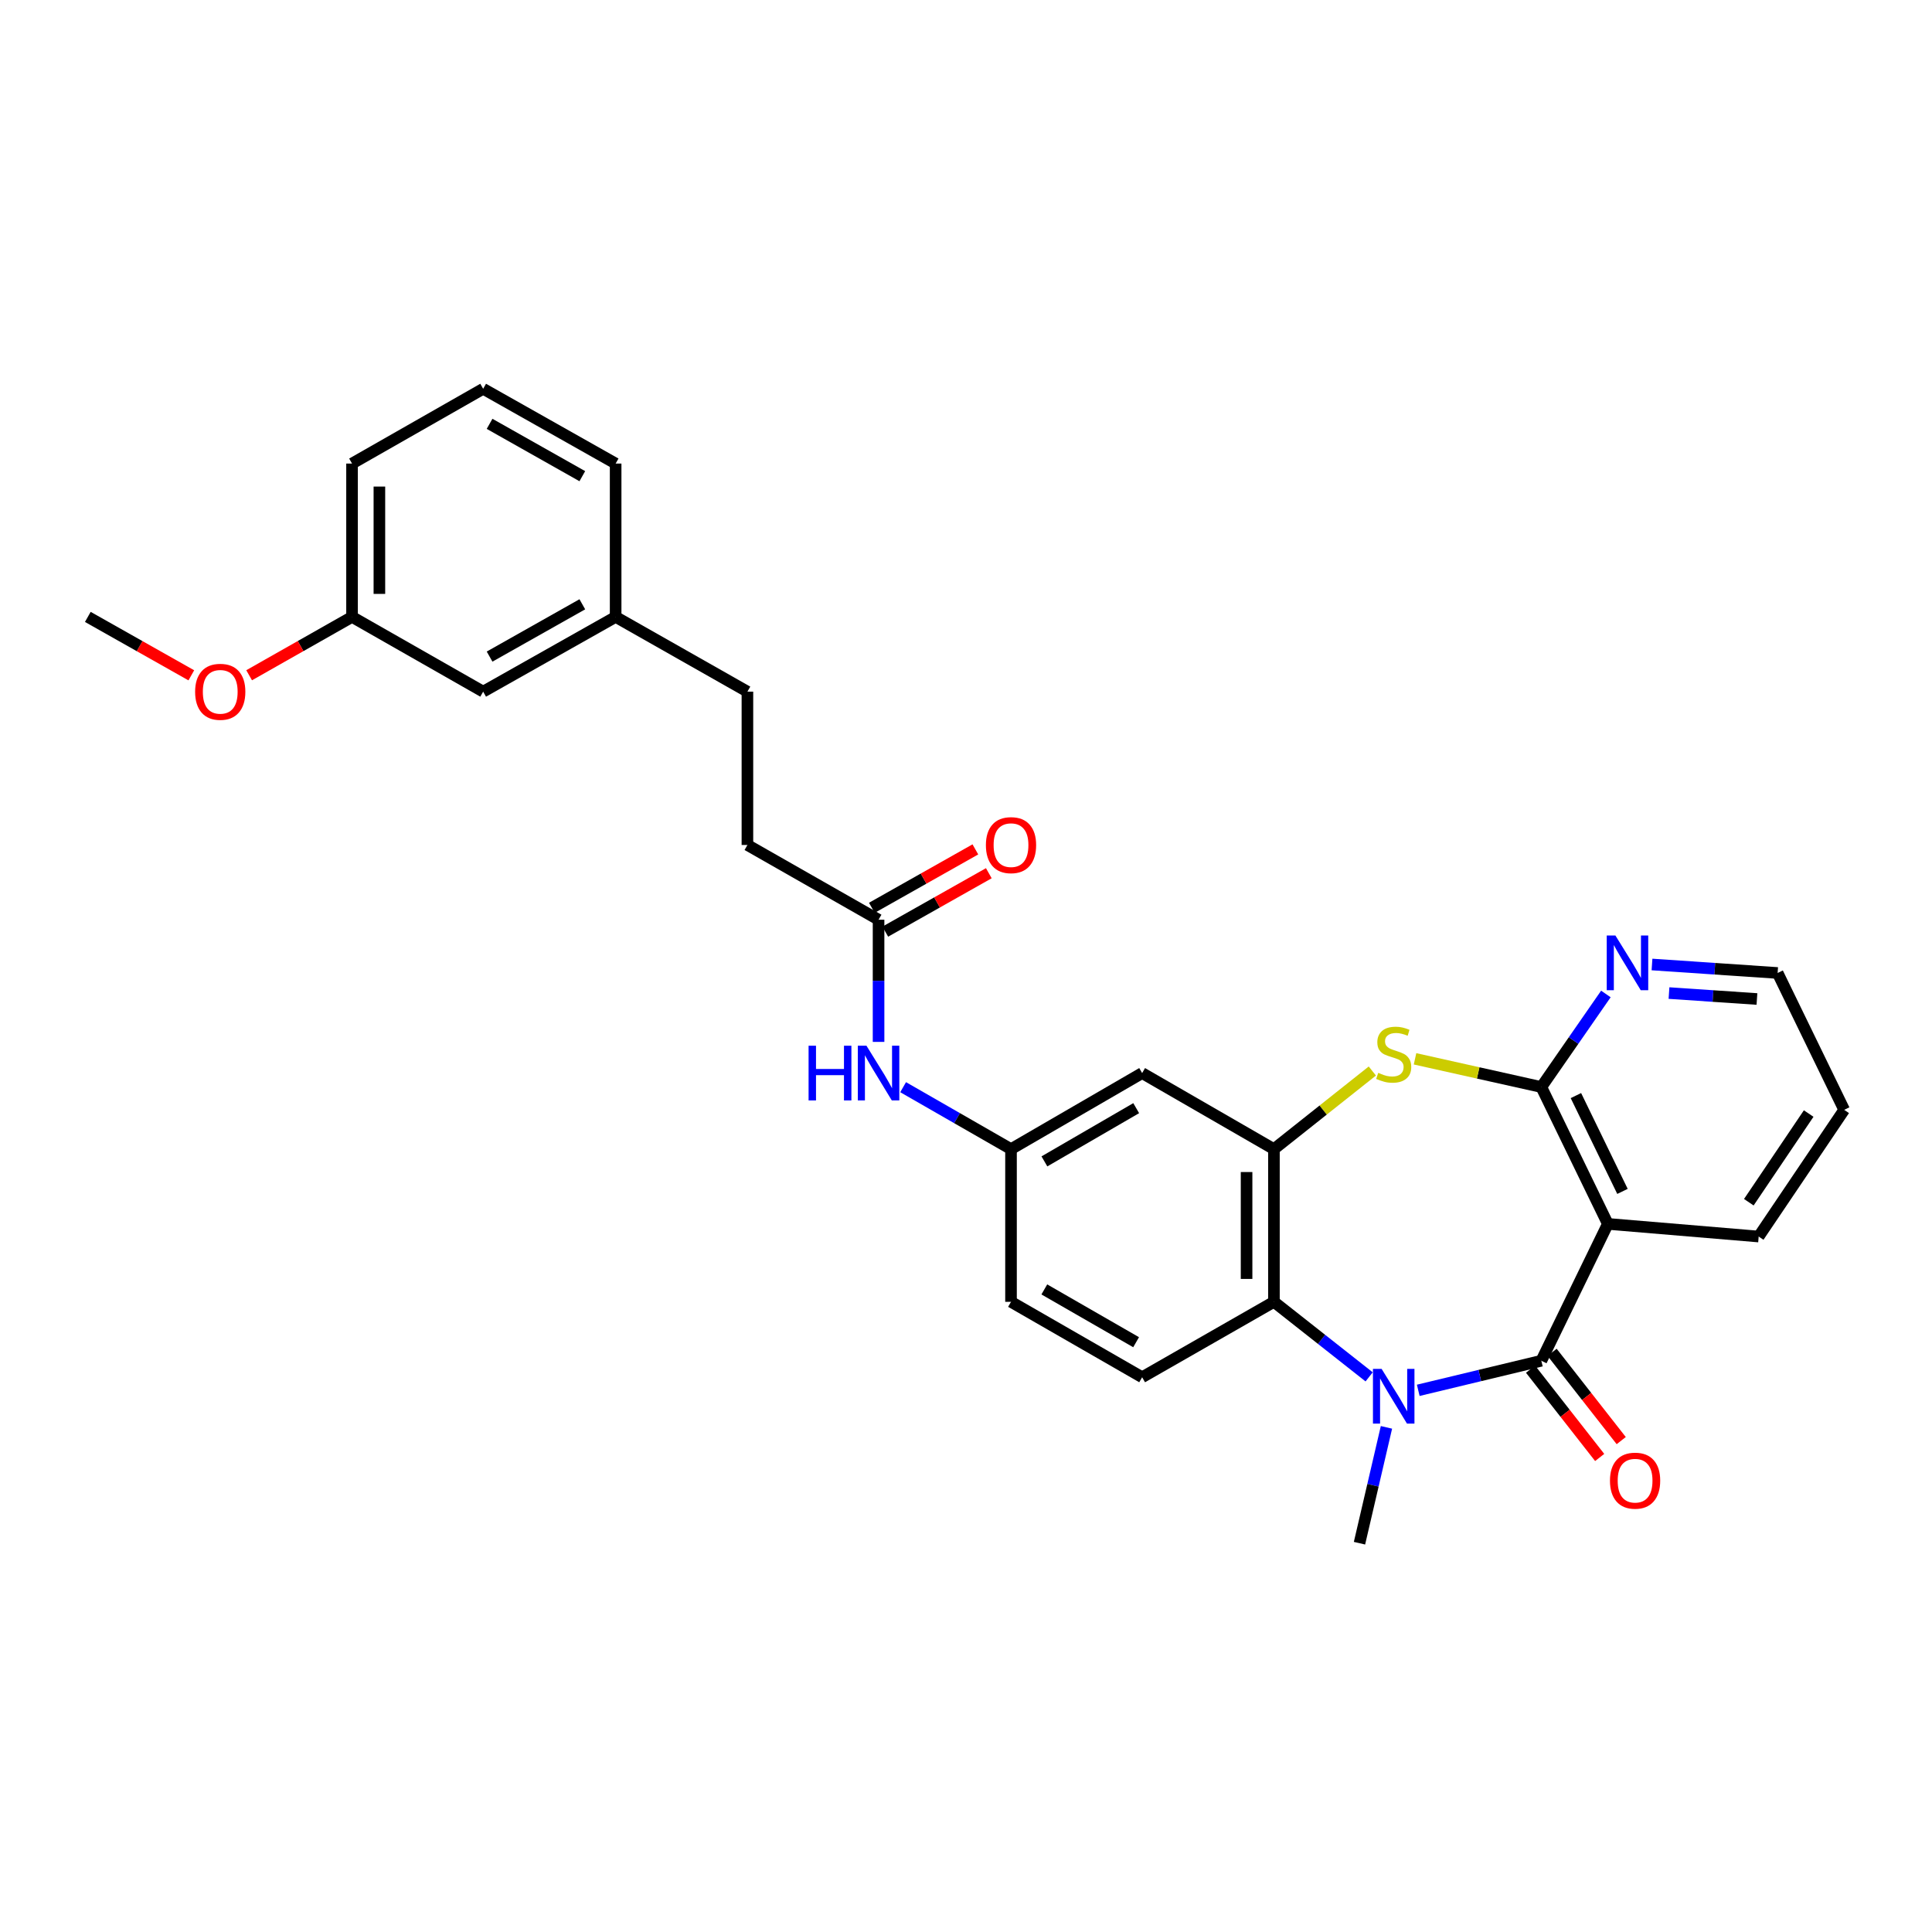 <?xml version='1.0' encoding='iso-8859-1'?>
<svg version='1.1' baseProfile='full'
              xmlns='http://www.w3.org/2000/svg'
                      xmlns:rdkit='http://www.rdkit.org/xml'
                      xmlns:xlink='http://www.w3.org/1999/xlink'
                  xml:space='preserve'
width='1000px' height='1000px' viewBox='0 0 1000 1000'>
<!-- END OF HEADER -->
<rect style='opacity:1.0;fill:#FFFFFF;stroke:none' width='1000' height='1000' x='0' y='0'> </rect>
<path class='bond-0' d='M 797.787,704.321 L 765.936,711.977' style='fill:none;fill-rule:evenodd;stroke:#000000;stroke-width:6px;stroke-linecap:butt;stroke-linejoin:miter;stroke-opacity:1' />
<path class='bond-0' d='M 765.936,711.977 L 734.084,719.632' style='fill:none;fill-rule:evenodd;stroke:#0000FF;stroke-width:6px;stroke-linecap:butt;stroke-linejoin:miter;stroke-opacity:1' />
<path class='bond-1' d='M 797.787,704.321 L 832.219,633.484' style='fill:none;fill-rule:evenodd;stroke:#000000;stroke-width:6px;stroke-linecap:butt;stroke-linejoin:miter;stroke-opacity:1' />
<path class='bond-10' d='M 792.212,708.687 L 810.101,731.535' style='fill:none;fill-rule:evenodd;stroke:#000000;stroke-width:6px;stroke-linecap:butt;stroke-linejoin:miter;stroke-opacity:1' />
<path class='bond-10' d='M 810.101,731.535 L 827.99,754.384' style='fill:none;fill-rule:evenodd;stroke:#FF0000;stroke-width:6px;stroke-linecap:butt;stroke-linejoin:miter;stroke-opacity:1' />
<path class='bond-10' d='M 803.363,699.956 L 821.252,722.805' style='fill:none;fill-rule:evenodd;stroke:#000000;stroke-width:6px;stroke-linecap:butt;stroke-linejoin:miter;stroke-opacity:1' />
<path class='bond-10' d='M 821.252,722.805 L 839.142,745.653' style='fill:none;fill-rule:evenodd;stroke:#FF0000;stroke-width:6px;stroke-linecap:butt;stroke-linejoin:miter;stroke-opacity:1' />
<path class='bond-5' d='M 708.666,712.665 L 684.026,693.245' style='fill:none;fill-rule:evenodd;stroke:#0000FF;stroke-width:6px;stroke-linecap:butt;stroke-linejoin:miter;stroke-opacity:1' />
<path class='bond-5' d='M 684.026,693.245 L 659.386,673.824' style='fill:none;fill-rule:evenodd;stroke:#000000;stroke-width:6px;stroke-linecap:butt;stroke-linejoin:miter;stroke-opacity:1' />
<path class='bond-15' d='M 717.628,738.798 L 710.648,768.781' style='fill:none;fill-rule:evenodd;stroke:#0000FF;stroke-width:6px;stroke-linecap:butt;stroke-linejoin:miter;stroke-opacity:1' />
<path class='bond-15' d='M 710.648,768.781 L 703.668,798.763' style='fill:none;fill-rule:evenodd;stroke:#000000;stroke-width:6px;stroke-linecap:butt;stroke-linejoin:miter;stroke-opacity:1' />
<path class='bond-2' d='M 832.219,633.484 L 797.787,562.639' style='fill:none;fill-rule:evenodd;stroke:#000000;stroke-width:6px;stroke-linecap:butt;stroke-linejoin:miter;stroke-opacity:1' />
<path class='bond-2' d='M 839.792,616.666 L 815.69,567.075' style='fill:none;fill-rule:evenodd;stroke:#000000;stroke-width:6px;stroke-linecap:butt;stroke-linejoin:miter;stroke-opacity:1' />
<path class='bond-17' d='M 832.219,633.484 L 910.287,640.03' style='fill:none;fill-rule:evenodd;stroke:#000000;stroke-width:6px;stroke-linecap:butt;stroke-linejoin:miter;stroke-opacity:1' />
<path class='bond-3' d='M 797.787,562.639 L 765.102,555.342' style='fill:none;fill-rule:evenodd;stroke:#000000;stroke-width:6px;stroke-linecap:butt;stroke-linejoin:miter;stroke-opacity:1' />
<path class='bond-3' d='M 765.102,555.342 L 732.417,548.045' style='fill:none;fill-rule:evenodd;stroke:#CCCC00;stroke-width:6px;stroke-linecap:butt;stroke-linejoin:miter;stroke-opacity:1' />
<path class='bond-7' d='M 797.787,562.639 L 814.495,538.559' style='fill:none;fill-rule:evenodd;stroke:#000000;stroke-width:6px;stroke-linecap:butt;stroke-linejoin:miter;stroke-opacity:1' />
<path class='bond-7' d='M 814.495,538.559 L 831.203,514.479' style='fill:none;fill-rule:evenodd;stroke:#0000FF;stroke-width:6px;stroke-linecap:butt;stroke-linejoin:miter;stroke-opacity:1' />
<path class='bond-29' d='M 710.321,554.358 L 684.853,574.573' style='fill:none;fill-rule:evenodd;stroke:#CCCC00;stroke-width:6px;stroke-linecap:butt;stroke-linejoin:miter;stroke-opacity:1' />
<path class='bond-29' d='M 684.853,574.573 L 659.386,594.788' style='fill:none;fill-rule:evenodd;stroke:#000000;stroke-width:6px;stroke-linecap:butt;stroke-linejoin:miter;stroke-opacity:1' />
<path class='bond-4' d='M 659.386,594.788 L 659.386,673.824' style='fill:none;fill-rule:evenodd;stroke:#000000;stroke-width:6px;stroke-linecap:butt;stroke-linejoin:miter;stroke-opacity:1' />
<path class='bond-4' d='M 645.223,606.644 L 645.223,661.969' style='fill:none;fill-rule:evenodd;stroke:#000000;stroke-width:6px;stroke-linecap:butt;stroke-linejoin:miter;stroke-opacity:1' />
<path class='bond-6' d='M 659.386,594.788 L 591.169,555.424' style='fill:none;fill-rule:evenodd;stroke:#000000;stroke-width:6px;stroke-linecap:butt;stroke-linejoin:miter;stroke-opacity:1' />
<path class='bond-8' d='M 659.386,673.824 L 591.169,712.858' style='fill:none;fill-rule:evenodd;stroke:#000000;stroke-width:6px;stroke-linecap:butt;stroke-linejoin:miter;stroke-opacity:1' />
<path class='bond-31' d='M 591.169,555.424 L 523.298,594.788' style='fill:none;fill-rule:evenodd;stroke:#000000;stroke-width:6px;stroke-linecap:butt;stroke-linejoin:miter;stroke-opacity:1' />
<path class='bond-31' d='M 588.094,573.579 L 540.584,601.135' style='fill:none;fill-rule:evenodd;stroke:#000000;stroke-width:6px;stroke-linecap:butt;stroke-linejoin:miter;stroke-opacity:1' />
<path class='bond-30' d='M 855.072,499.22 L 887.585,501.416' style='fill:none;fill-rule:evenodd;stroke:#0000FF;stroke-width:6px;stroke-linecap:butt;stroke-linejoin:miter;stroke-opacity:1' />
<path class='bond-30' d='M 887.585,501.416 L 920.099,503.612' style='fill:none;fill-rule:evenodd;stroke:#000000;stroke-width:6px;stroke-linecap:butt;stroke-linejoin:miter;stroke-opacity:1' />
<path class='bond-30' d='M 863.871,514.009 L 886.631,515.546' style='fill:none;fill-rule:evenodd;stroke:#0000FF;stroke-width:6px;stroke-linecap:butt;stroke-linejoin:miter;stroke-opacity:1' />
<path class='bond-30' d='M 886.631,515.546 L 909.39,517.083' style='fill:none;fill-rule:evenodd;stroke:#000000;stroke-width:6px;stroke-linecap:butt;stroke-linejoin:miter;stroke-opacity:1' />
<path class='bond-14' d='M 591.169,712.858 L 523.298,673.824' style='fill:none;fill-rule:evenodd;stroke:#000000;stroke-width:6px;stroke-linecap:butt;stroke-linejoin:miter;stroke-opacity:1' />
<path class='bond-14' d='M 588.049,694.726 L 540.539,667.402' style='fill:none;fill-rule:evenodd;stroke:#000000;stroke-width:6px;stroke-linecap:butt;stroke-linejoin:miter;stroke-opacity:1' />
<path class='bond-9' d='M 454.742,476.049 L 454.742,507.664' style='fill:none;fill-rule:evenodd;stroke:#000000;stroke-width:6px;stroke-linecap:butt;stroke-linejoin:miter;stroke-opacity:1' />
<path class='bond-9' d='M 454.742,507.664 L 454.742,539.279' style='fill:none;fill-rule:evenodd;stroke:#0000FF;stroke-width:6px;stroke-linecap:butt;stroke-linejoin:miter;stroke-opacity:1' />
<path class='bond-13' d='M 458.222,482.216 L 485.016,467.096' style='fill:none;fill-rule:evenodd;stroke:#000000;stroke-width:6px;stroke-linecap:butt;stroke-linejoin:miter;stroke-opacity:1' />
<path class='bond-13' d='M 485.016,467.096 L 511.81,451.975' style='fill:none;fill-rule:evenodd;stroke:#FF0000;stroke-width:6px;stroke-linecap:butt;stroke-linejoin:miter;stroke-opacity:1' />
<path class='bond-13' d='M 451.262,469.882 L 478.056,454.762' style='fill:none;fill-rule:evenodd;stroke:#000000;stroke-width:6px;stroke-linecap:butt;stroke-linejoin:miter;stroke-opacity:1' />
<path class='bond-13' d='M 478.056,454.762 L 504.849,439.641' style='fill:none;fill-rule:evenodd;stroke:#FF0000;stroke-width:6px;stroke-linecap:butt;stroke-linejoin:miter;stroke-opacity:1' />
<path class='bond-16' d='M 454.742,476.049 L 386.863,437.361' style='fill:none;fill-rule:evenodd;stroke:#000000;stroke-width:6px;stroke-linecap:butt;stroke-linejoin:miter;stroke-opacity:1' />
<path class='bond-11' d='M 467.458,562.725 L 495.378,578.757' style='fill:none;fill-rule:evenodd;stroke:#0000FF;stroke-width:6px;stroke-linecap:butt;stroke-linejoin:miter;stroke-opacity:1' />
<path class='bond-11' d='M 495.378,578.757 L 523.298,594.788' style='fill:none;fill-rule:evenodd;stroke:#000000;stroke-width:6px;stroke-linecap:butt;stroke-linejoin:miter;stroke-opacity:1' />
<path class='bond-12' d='M 523.298,594.788 L 523.298,673.824' style='fill:none;fill-rule:evenodd;stroke:#000000;stroke-width:6px;stroke-linecap:butt;stroke-linejoin:miter;stroke-opacity:1' />
<path class='bond-21' d='M 386.863,437.361 L 386.863,357.995' style='fill:none;fill-rule:evenodd;stroke:#000000;stroke-width:6px;stroke-linecap:butt;stroke-linejoin:miter;stroke-opacity:1' />
<path class='bond-28' d='M 910.287,640.03 L 954.545,574.457' style='fill:none;fill-rule:evenodd;stroke:#000000;stroke-width:6px;stroke-linecap:butt;stroke-linejoin:miter;stroke-opacity:1' />
<path class='bond-28' d='M 905.187,622.271 L 936.168,576.369' style='fill:none;fill-rule:evenodd;stroke:#000000;stroke-width:6px;stroke-linecap:butt;stroke-linejoin:miter;stroke-opacity:1' />
<path class='bond-18' d='M 250.083,357.995 L 318.654,319.307' style='fill:none;fill-rule:evenodd;stroke:#000000;stroke-width:6px;stroke-linecap:butt;stroke-linejoin:miter;stroke-opacity:1' />
<path class='bond-18' d='M 253.409,339.857 L 301.409,312.775' style='fill:none;fill-rule:evenodd;stroke:#000000;stroke-width:6px;stroke-linecap:butt;stroke-linejoin:miter;stroke-opacity:1' />
<path class='bond-20' d='M 250.083,357.995 L 182.212,319.307' style='fill:none;fill-rule:evenodd;stroke:#000000;stroke-width:6px;stroke-linecap:butt;stroke-linejoin:miter;stroke-opacity:1' />
<path class='bond-19' d='M 318.654,319.307 L 386.863,357.995' style='fill:none;fill-rule:evenodd;stroke:#000000;stroke-width:6px;stroke-linecap:butt;stroke-linejoin:miter;stroke-opacity:1' />
<path class='bond-25' d='M 318.654,319.307 L 318.654,239.941' style='fill:none;fill-rule:evenodd;stroke:#000000;stroke-width:6px;stroke-linecap:butt;stroke-linejoin:miter;stroke-opacity:1' />
<path class='bond-22' d='M 182.212,319.307 L 155.583,334.409' style='fill:none;fill-rule:evenodd;stroke:#000000;stroke-width:6px;stroke-linecap:butt;stroke-linejoin:miter;stroke-opacity:1' />
<path class='bond-22' d='M 155.583,334.409 L 128.955,349.51' style='fill:none;fill-rule:evenodd;stroke:#FF0000;stroke-width:6px;stroke-linecap:butt;stroke-linejoin:miter;stroke-opacity:1' />
<path class='bond-32' d='M 182.212,319.307 L 182.212,239.941' style='fill:none;fill-rule:evenodd;stroke:#000000;stroke-width:6px;stroke-linecap:butt;stroke-linejoin:miter;stroke-opacity:1' />
<path class='bond-32' d='M 196.374,307.402 L 196.374,251.845' style='fill:none;fill-rule:evenodd;stroke:#000000;stroke-width:6px;stroke-linecap:butt;stroke-linejoin:miter;stroke-opacity:1' />
<path class='bond-27' d='M 99.027,349.546 L 72.241,334.427' style='fill:none;fill-rule:evenodd;stroke:#FF0000;stroke-width:6px;stroke-linecap:butt;stroke-linejoin:miter;stroke-opacity:1' />
<path class='bond-27' d='M 72.241,334.427 L 45.455,319.307' style='fill:none;fill-rule:evenodd;stroke:#000000;stroke-width:6px;stroke-linecap:butt;stroke-linejoin:miter;stroke-opacity:1' />
<path class='bond-23' d='M 250.083,201.237 L 318.654,239.941' style='fill:none;fill-rule:evenodd;stroke:#000000;stroke-width:6px;stroke-linecap:butt;stroke-linejoin:miter;stroke-opacity:1' />
<path class='bond-23' d='M 253.407,219.376 L 301.407,246.469' style='fill:none;fill-rule:evenodd;stroke:#000000;stroke-width:6px;stroke-linecap:butt;stroke-linejoin:miter;stroke-opacity:1' />
<path class='bond-26' d='M 250.083,201.237 L 182.212,239.941' style='fill:none;fill-rule:evenodd;stroke:#000000;stroke-width:6px;stroke-linecap:butt;stroke-linejoin:miter;stroke-opacity:1' />
<path class='bond-24' d='M 920.099,503.612 L 954.545,574.457' style='fill:none;fill-rule:evenodd;stroke:#000000;stroke-width:6px;stroke-linecap:butt;stroke-linejoin:miter;stroke-opacity:1' />
<path  class='atom-1' d='M 715.119 708.526
L 724.399 723.526
Q 725.319 725.006, 726.799 727.686
Q 728.279 730.366, 728.359 730.526
L 728.359 708.526
L 732.119 708.526
L 732.119 736.846
L 728.239 736.846
L 718.279 720.446
Q 717.119 718.526, 715.879 716.326
Q 714.679 714.126, 714.319 713.446
L 714.319 736.846
L 710.639 736.846
L 710.639 708.526
L 715.119 708.526
' fill='#0000FF'/>
<path  class='atom-4' d='M 713.379 555.3
Q 713.699 555.42, 715.019 555.98
Q 716.339 556.54, 717.779 556.9
Q 719.259 557.22, 720.699 557.22
Q 723.379 557.22, 724.939 555.94
Q 726.499 554.62, 726.499 552.34
Q 726.499 550.78, 725.699 549.82
Q 724.939 548.86, 723.739 548.34
Q 722.539 547.82, 720.539 547.22
Q 718.019 546.46, 716.499 545.74
Q 715.019 545.02, 713.939 543.5
Q 712.899 541.98, 712.899 539.42
Q 712.899 535.86, 715.299 533.66
Q 717.739 531.46, 722.539 531.46
Q 725.819 531.46, 729.539 533.02
L 728.619 536.1
Q 725.219 534.7, 722.659 534.7
Q 719.899 534.7, 718.379 535.86
Q 716.859 536.98, 716.899 538.94
Q 716.899 540.46, 717.659 541.38
Q 718.459 542.3, 719.579 542.82
Q 720.739 543.34, 722.659 543.94
Q 725.219 544.74, 726.739 545.54
Q 728.259 546.34, 729.339 547.98
Q 730.459 549.58, 730.459 552.34
Q 730.459 556.26, 727.819 558.38
Q 725.219 560.46, 720.859 560.46
Q 718.339 560.46, 716.419 559.9
Q 714.539 559.38, 712.299 558.46
L 713.379 555.3
' fill='#CCCC00'/>
<path  class='atom-8' d='M 836.124 484.203
L 845.404 499.203
Q 846.324 500.683, 847.804 503.363
Q 849.284 506.043, 849.364 506.203
L 849.364 484.203
L 853.124 484.203
L 853.124 512.523
L 849.244 512.523
L 839.284 496.123
Q 838.124 494.203, 836.884 492.003
Q 835.684 489.803, 835.324 489.123
L 835.324 512.523
L 831.644 512.523
L 831.644 484.203
L 836.124 484.203
' fill='#0000FF'/>
<path  class='atom-11' d='M 833.318 766.387
Q 833.318 759.587, 836.678 755.787
Q 840.038 751.987, 846.318 751.987
Q 852.598 751.987, 855.958 755.787
Q 859.318 759.587, 859.318 766.387
Q 859.318 773.267, 855.918 777.187
Q 852.518 781.067, 846.318 781.067
Q 840.078 781.067, 836.678 777.187
Q 833.318 773.307, 833.318 766.387
M 846.318 777.867
Q 850.638 777.867, 852.958 774.987
Q 855.318 772.067, 855.318 766.387
Q 855.318 760.827, 852.958 758.027
Q 850.638 755.187, 846.318 755.187
Q 841.998 755.187, 839.638 757.987
Q 837.318 760.787, 837.318 766.387
Q 837.318 772.107, 839.638 774.987
Q 841.998 777.867, 846.318 777.867
' fill='#FF0000'/>
<path  class='atom-12' d='M 418.522 541.264
L 422.362 541.264
L 422.362 553.304
L 436.842 553.304
L 436.842 541.264
L 440.682 541.264
L 440.682 569.584
L 436.842 569.584
L 436.842 556.504
L 422.362 556.504
L 422.362 569.584
L 418.522 569.584
L 418.522 541.264
' fill='#0000FF'/>
<path  class='atom-12' d='M 448.482 541.264
L 457.762 556.264
Q 458.682 557.744, 460.162 560.424
Q 461.642 563.104, 461.722 563.264
L 461.722 541.264
L 465.482 541.264
L 465.482 569.584
L 461.602 569.584
L 451.642 553.184
Q 450.482 551.264, 449.242 549.064
Q 448.042 546.864, 447.682 546.184
L 447.682 569.584
L 444.002 569.584
L 444.002 541.264
L 448.482 541.264
' fill='#0000FF'/>
<path  class='atom-14' d='M 510.298 437.441
Q 510.298 430.641, 513.658 426.841
Q 517.018 423.041, 523.298 423.041
Q 529.578 423.041, 532.938 426.841
Q 536.298 430.641, 536.298 437.441
Q 536.298 444.321, 532.898 448.241
Q 529.498 452.121, 523.298 452.121
Q 517.058 452.121, 513.658 448.241
Q 510.298 444.361, 510.298 437.441
M 523.298 448.921
Q 527.618 448.921, 529.938 446.041
Q 532.298 443.121, 532.298 437.441
Q 532.298 431.881, 529.938 429.081
Q 527.618 426.241, 523.298 426.241
Q 518.978 426.241, 516.618 429.041
Q 514.298 431.841, 514.298 437.441
Q 514.298 443.161, 516.618 446.041
Q 518.978 448.921, 523.298 448.921
' fill='#FF0000'/>
<path  class='atom-23' d='M 100.994 358.075
Q 100.994 351.275, 104.354 347.475
Q 107.714 343.675, 113.994 343.675
Q 120.274 343.675, 123.634 347.475
Q 126.994 351.275, 126.994 358.075
Q 126.994 364.955, 123.594 368.875
Q 120.194 372.755, 113.994 372.755
Q 107.754 372.755, 104.354 368.875
Q 100.994 364.995, 100.994 358.075
M 113.994 369.555
Q 118.314 369.555, 120.634 366.675
Q 122.994 363.755, 122.994 358.075
Q 122.994 352.515, 120.634 349.715
Q 118.314 346.875, 113.994 346.875
Q 109.674 346.875, 107.314 349.675
Q 104.994 352.475, 104.994 358.075
Q 104.994 363.795, 107.314 366.675
Q 109.674 369.555, 113.994 369.555
' fill='#FF0000'/>
</svg>
